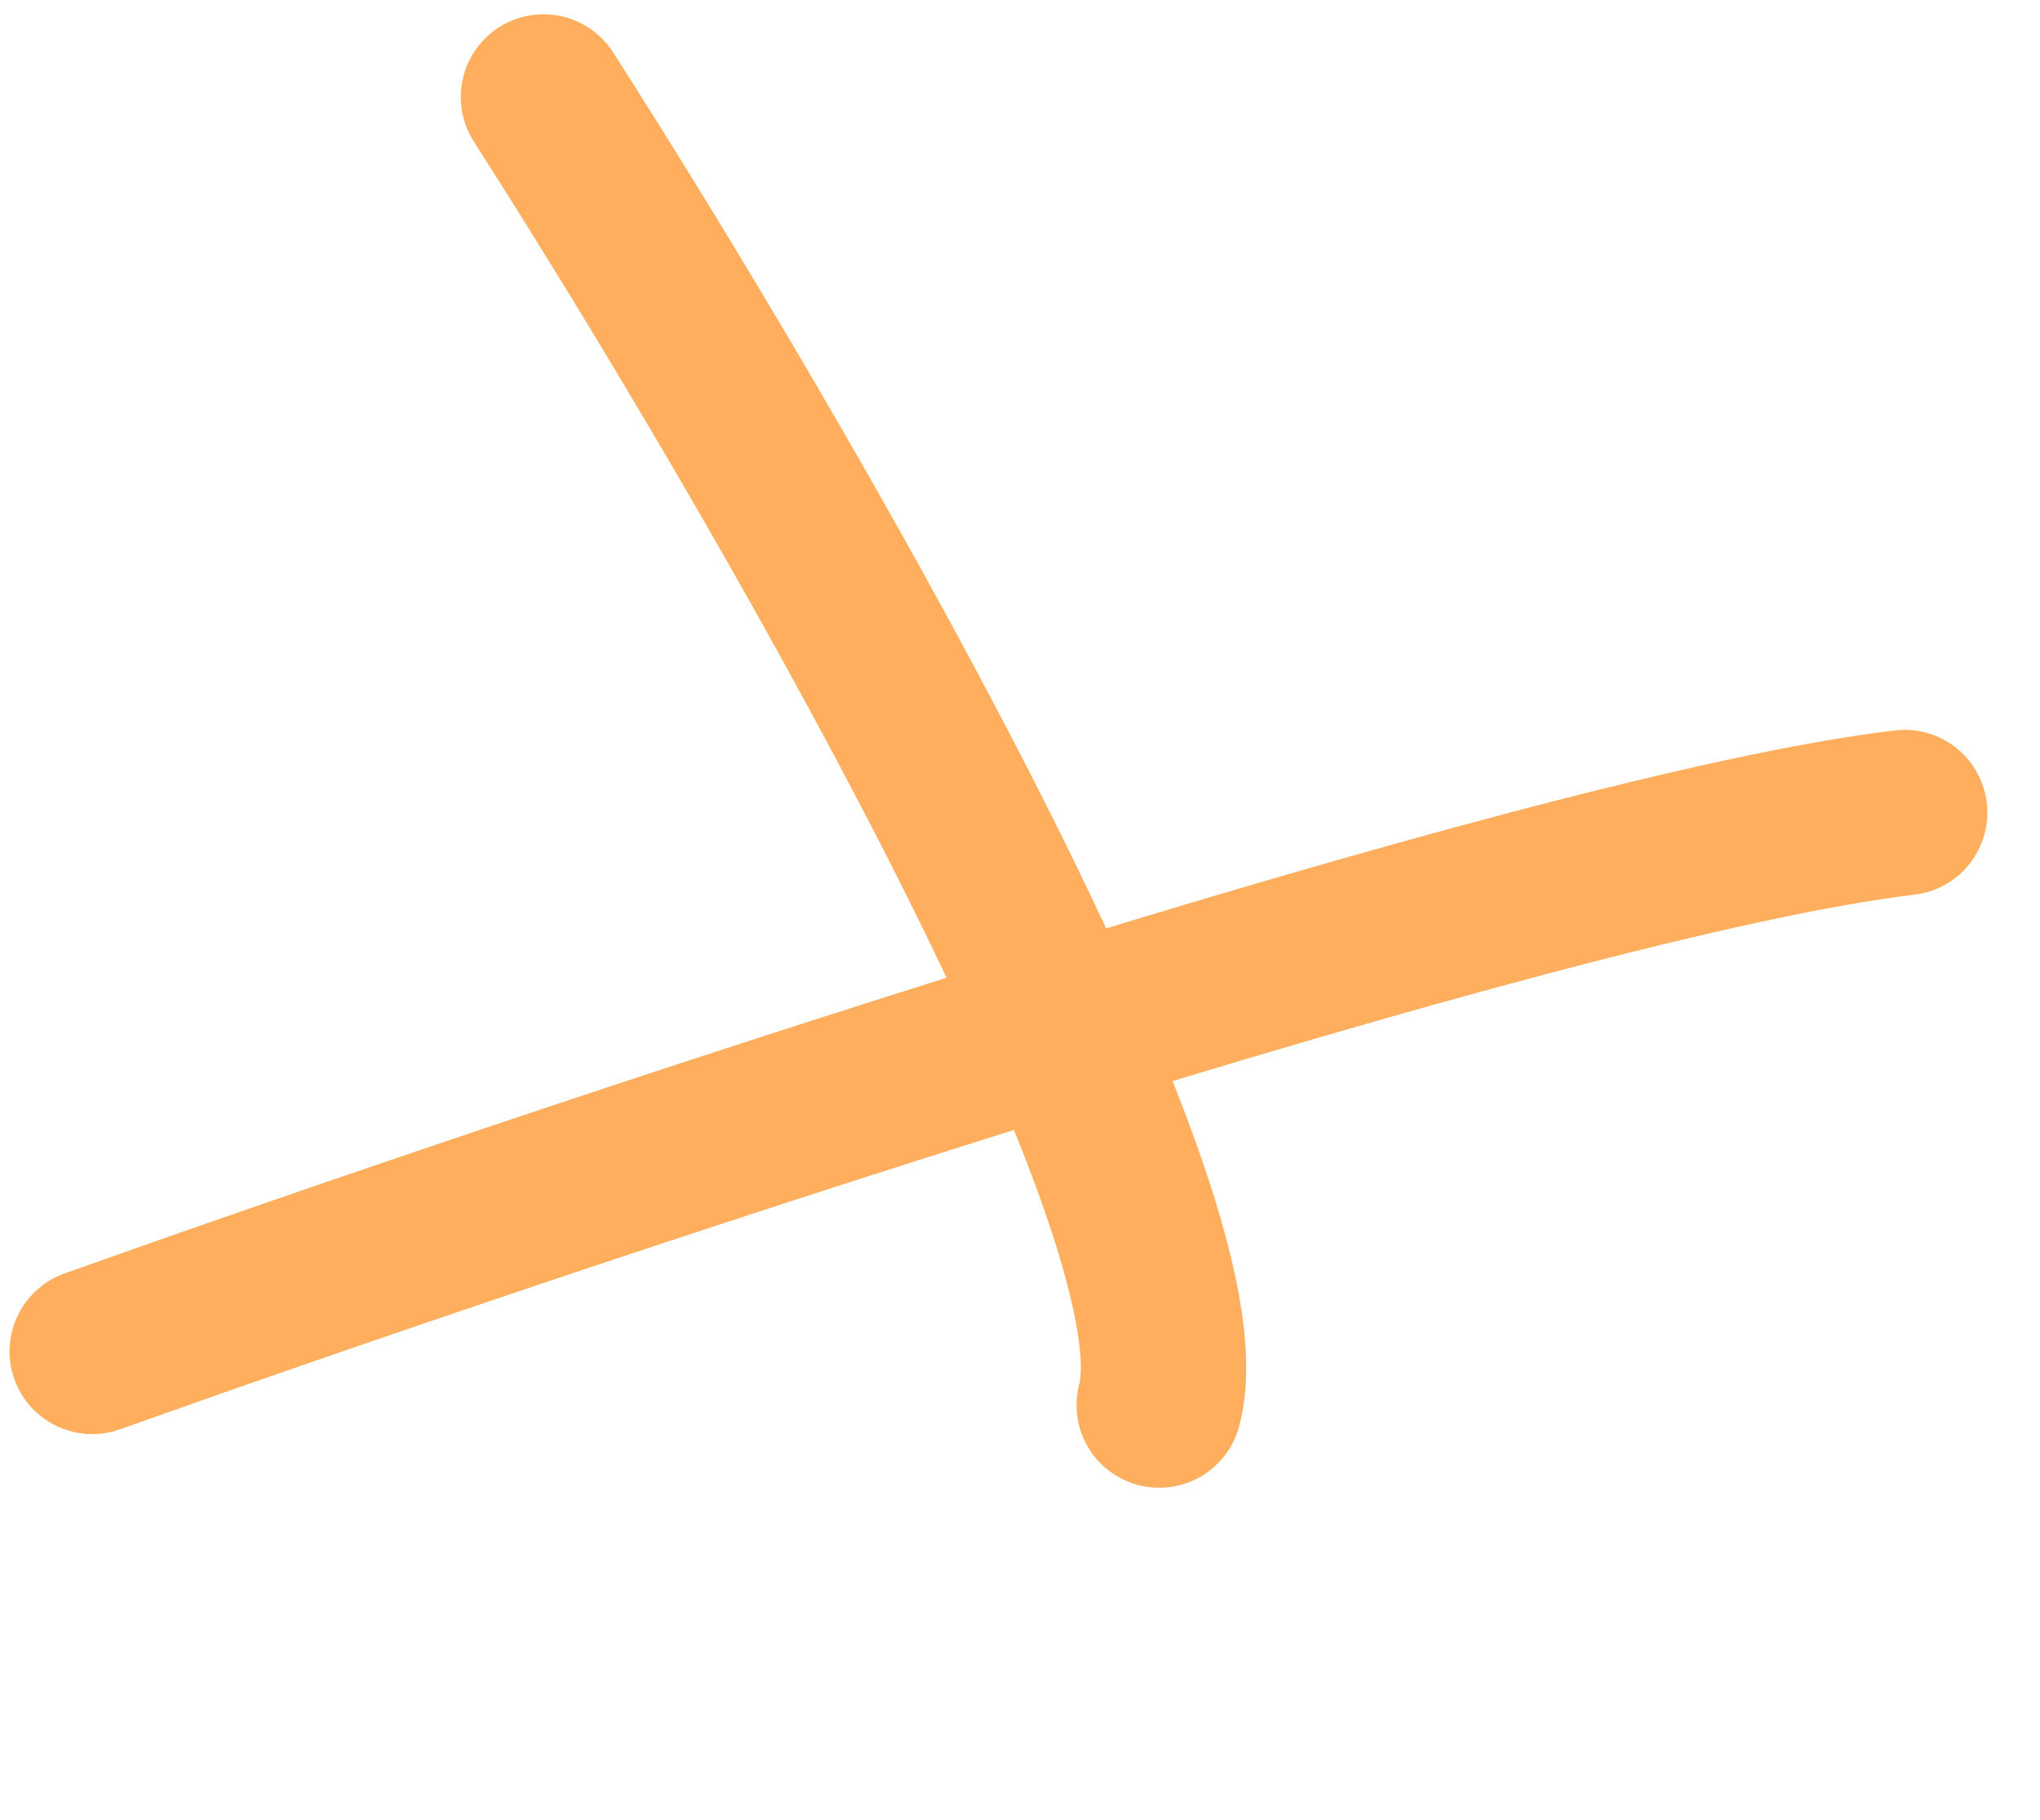 <svg xmlns="http://www.w3.org/2000/svg" width="37" height="33" viewBox="0 0 37 33" fill="none"><path d="M1.673 24.506C9.906 21.571 28.006 15.508 34.545 14.735" stroke="#FFAE5E" stroke-width="3" stroke-linecap="round"></path><path d="M9.857 1.759C13.976 8.184 21.976 21.922 21.025 25.479" stroke="#FFAE5E" stroke-width="3" stroke-linecap="round"></path></svg>